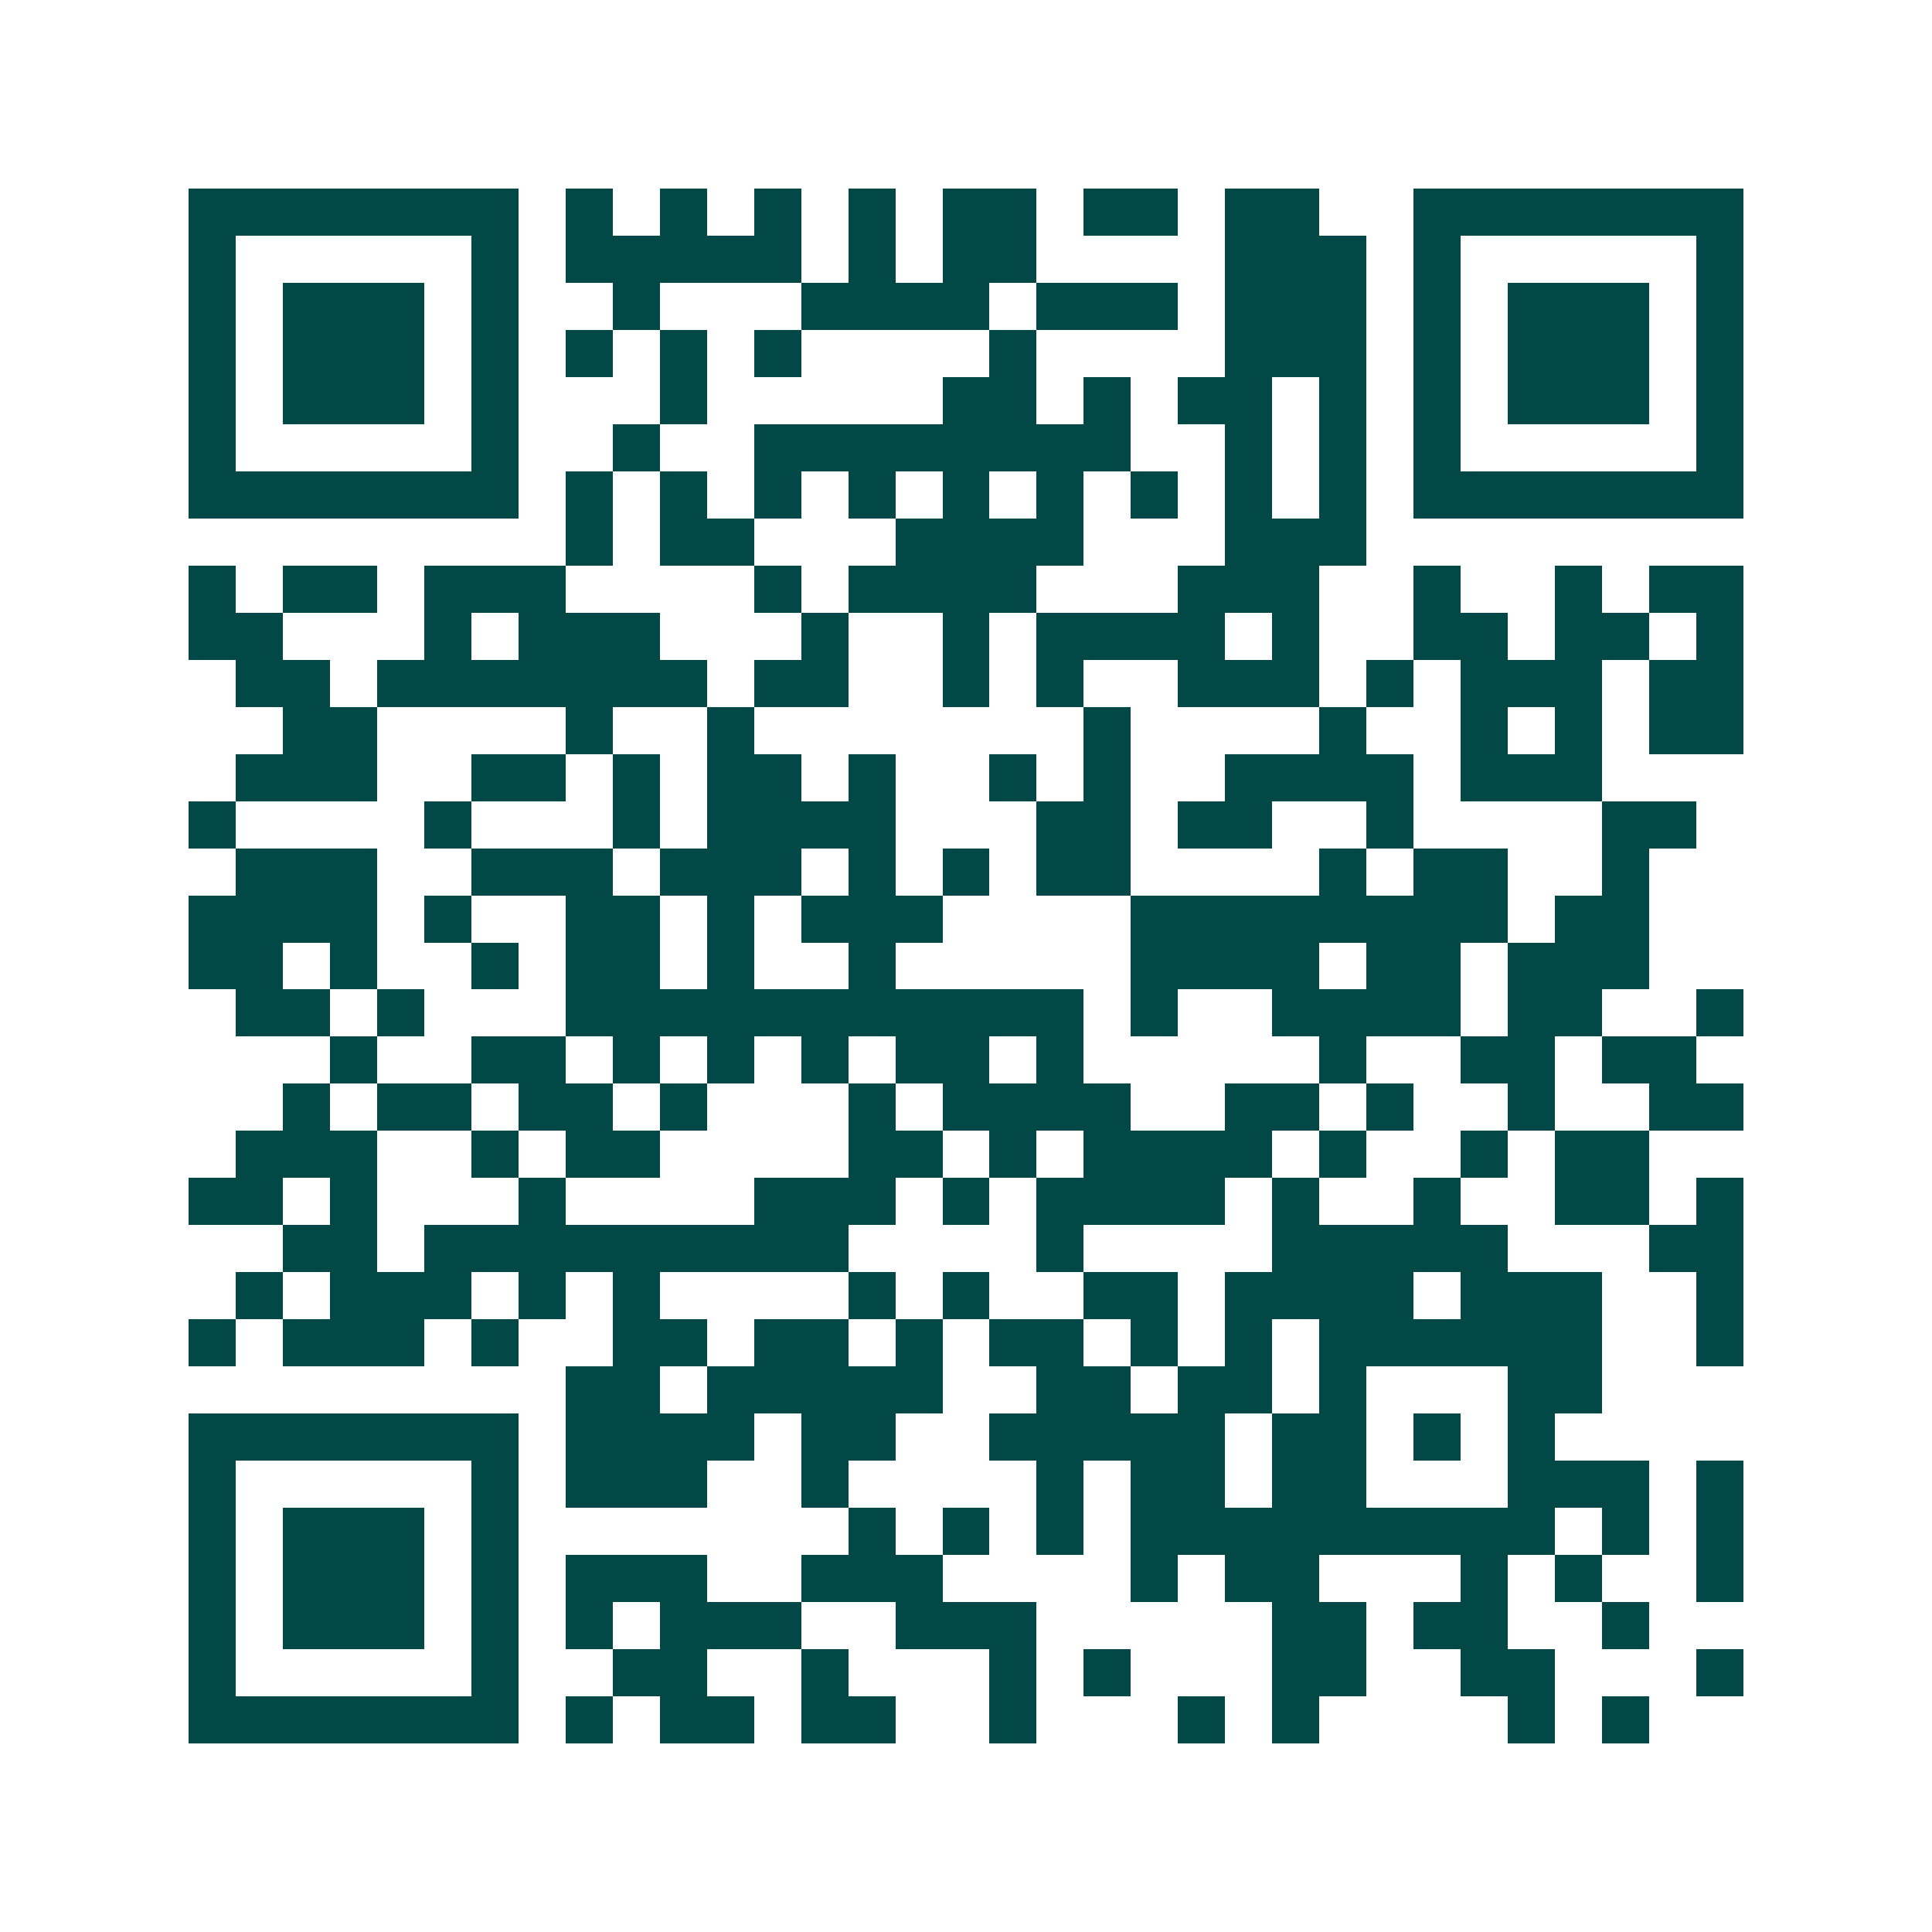 <svg xmlns="http://www.w3.org/2000/svg" width="200" height="200" viewBox="0 0 41 41" shape-rendering="crispEdges"><path fill="#ffffff" d="M0 0h41v41H0z"/><path stroke="#014847" d="M4 4.5h7m1 0h1m1 0h1m1 0h1m1 0h1m1 0h2m1 0h2m1 0h2m2 0h7M4 5.5h1m5 0h1m1 0h5m1 0h1m1 0h2m4 0h3m1 0h1m5 0h1M4 6.5h1m1 0h3m1 0h1m2 0h1m3 0h4m1 0h3m1 0h3m1 0h1m1 0h3m1 0h1M4 7.5h1m1 0h3m1 0h1m1 0h1m1 0h1m1 0h1m4 0h1m4 0h3m1 0h1m1 0h3m1 0h1M4 8.5h1m1 0h3m1 0h1m3 0h1m5 0h2m1 0h1m1 0h2m1 0h1m1 0h1m1 0h3m1 0h1M4 9.5h1m5 0h1m2 0h1m2 0h8m2 0h1m1 0h1m1 0h1m5 0h1M4 10.5h7m1 0h1m1 0h1m1 0h1m1 0h1m1 0h1m1 0h1m1 0h1m1 0h1m1 0h1m1 0h7M12 11.5h1m1 0h2m3 0h4m3 0h3M4 12.5h1m1 0h2m1 0h3m4 0h1m1 0h4m3 0h3m2 0h1m2 0h1m1 0h2M4 13.5h2m3 0h1m1 0h3m3 0h1m2 0h1m1 0h4m1 0h1m2 0h2m1 0h2m1 0h1M5 14.5h2m1 0h7m1 0h2m2 0h1m1 0h1m2 0h3m1 0h1m1 0h3m1 0h2M6 15.5h2m4 0h1m2 0h1m7 0h1m4 0h1m2 0h1m1 0h1m1 0h2M5 16.5h3m2 0h2m1 0h1m1 0h2m1 0h1m2 0h1m1 0h1m2 0h4m1 0h3M4 17.5h1m4 0h1m3 0h1m1 0h4m3 0h2m1 0h2m2 0h1m4 0h2M5 18.5h3m2 0h3m1 0h3m1 0h1m1 0h1m1 0h2m4 0h1m1 0h2m2 0h1M4 19.5h4m1 0h1m2 0h2m1 0h1m1 0h3m4 0h8m1 0h2M4 20.5h2m1 0h1m2 0h1m1 0h2m1 0h1m2 0h1m5 0h4m1 0h2m1 0h3M5 21.5h2m1 0h1m3 0h11m1 0h1m2 0h4m1 0h2m2 0h1M7 22.5h1m2 0h2m1 0h1m1 0h1m1 0h1m1 0h2m1 0h1m5 0h1m2 0h2m1 0h2M6 23.5h1m1 0h2m1 0h2m1 0h1m3 0h1m1 0h4m2 0h2m1 0h1m2 0h1m2 0h2M5 24.5h3m2 0h1m1 0h2m4 0h2m1 0h1m1 0h4m1 0h1m2 0h1m1 0h2M4 25.5h2m1 0h1m3 0h1m4 0h3m1 0h1m1 0h4m1 0h1m2 0h1m2 0h2m1 0h1M6 26.5h2m1 0h9m4 0h1m4 0h5m3 0h2M5 27.5h1m1 0h3m1 0h1m1 0h1m4 0h1m1 0h1m2 0h2m1 0h4m1 0h3m2 0h1M4 28.5h1m1 0h3m1 0h1m2 0h2m1 0h2m1 0h1m1 0h2m1 0h1m1 0h1m1 0h6m2 0h1M12 29.5h2m1 0h5m2 0h2m1 0h2m1 0h1m3 0h2M4 30.5h7m1 0h4m1 0h2m2 0h5m1 0h2m1 0h1m1 0h1M4 31.5h1m5 0h1m1 0h3m2 0h1m4 0h1m1 0h2m1 0h2m3 0h3m1 0h1M4 32.5h1m1 0h3m1 0h1m7 0h1m1 0h1m1 0h1m1 0h9m1 0h1m1 0h1M4 33.5h1m1 0h3m1 0h1m1 0h3m2 0h3m4 0h1m1 0h2m3 0h1m1 0h1m2 0h1M4 34.5h1m1 0h3m1 0h1m1 0h1m1 0h3m2 0h3m5 0h2m1 0h2m2 0h1M4 35.5h1m5 0h1m2 0h2m2 0h1m3 0h1m1 0h1m3 0h2m2 0h2m3 0h1M4 36.5h7m1 0h1m1 0h2m1 0h2m2 0h1m3 0h1m1 0h1m4 0h1m1 0h1"/></svg>
